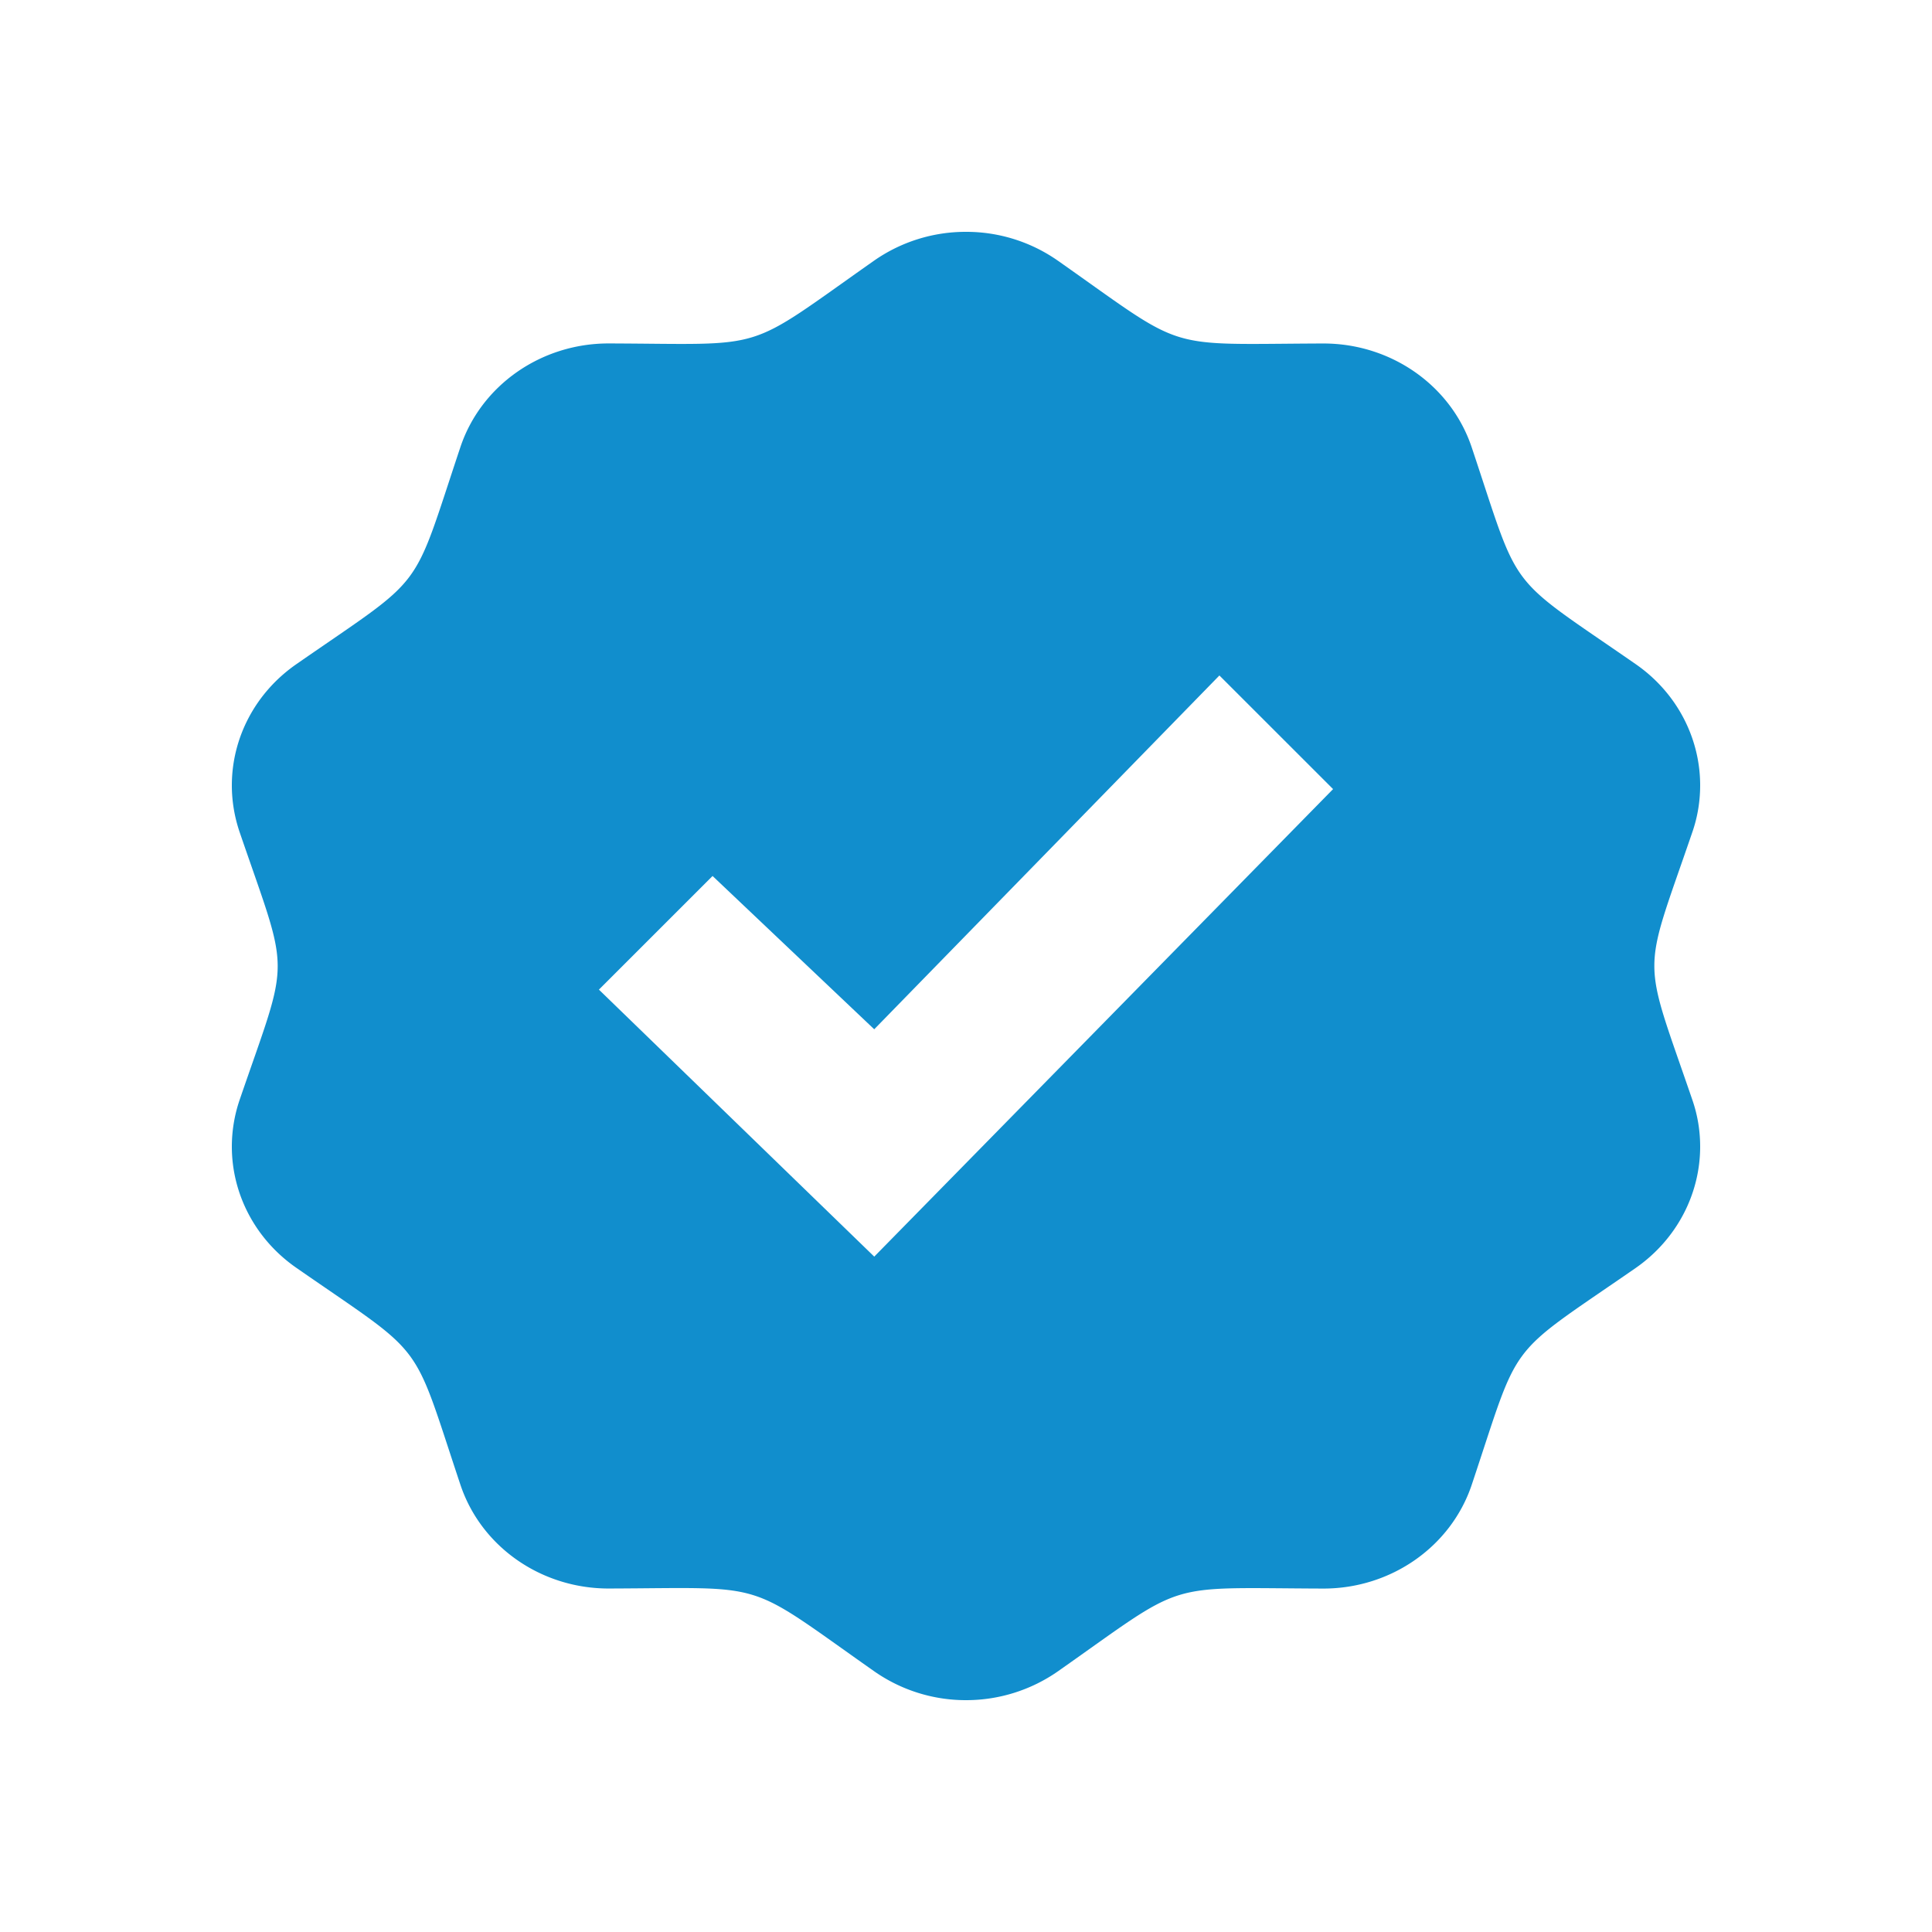 <svg width="80" height="80" fill="none" xmlns="http://www.w3.org/2000/svg"><path d="M70.078 34.452c.22-.636.322-1.29.322-1.935 0-1.951-.963-3.836-2.673-5.019-5.454-3.78-4.732-2.83-6.787-8.976-.861-2.566-3.341-4.299-6.14-4.299h-.018c-6.721.023-5.556.383-10.98-3.43A6.606 6.606 0 0 0 40 9.6a6.62 6.62 0 0 0-3.806 1.193c-5.461 3.838-4.27 3.45-10.979 3.428h-.018c-2.796 0-5.28 1.735-6.135 4.299-2.058 6.16-1.353 5.208-6.785 8.978-1.715 1.188-2.677 3.07-2.677 5.024 0 .643.106 1.294.321 1.93 2.106 6.15 2.1 4.97 0 11.096a6.003 6.003 0 0 0-.321 1.93c0 1.951.962 3.836 2.677 5.024 5.437 3.775 4.733 2.82 6.787 8.976.856 2.566 3.337 4.299 6.136 4.299h.018c6.72-.023 5.555-.385 10.98 3.427A6.609 6.609 0 0 0 40 70.4a6.64 6.64 0 0 0 3.805-1.193c5.423-3.81 4.253-3.45 10.98-3.428h.017c2.797 0 5.28-1.735 6.14-4.299 2.055-6.148 1.33-5.198 6.788-8.975 1.707-1.189 2.67-3.073 2.67-5.024 0-.644-.102-1.297-.322-1.933-2.105-6.151-2.095-4.973 0-11.096ZM36.2 52.033 24.8 40.978l4.706-4.705L36.2 42.62l14.293-14.65 4.707 4.705-19 19.36Z" fill="#118ECD"/></svg>